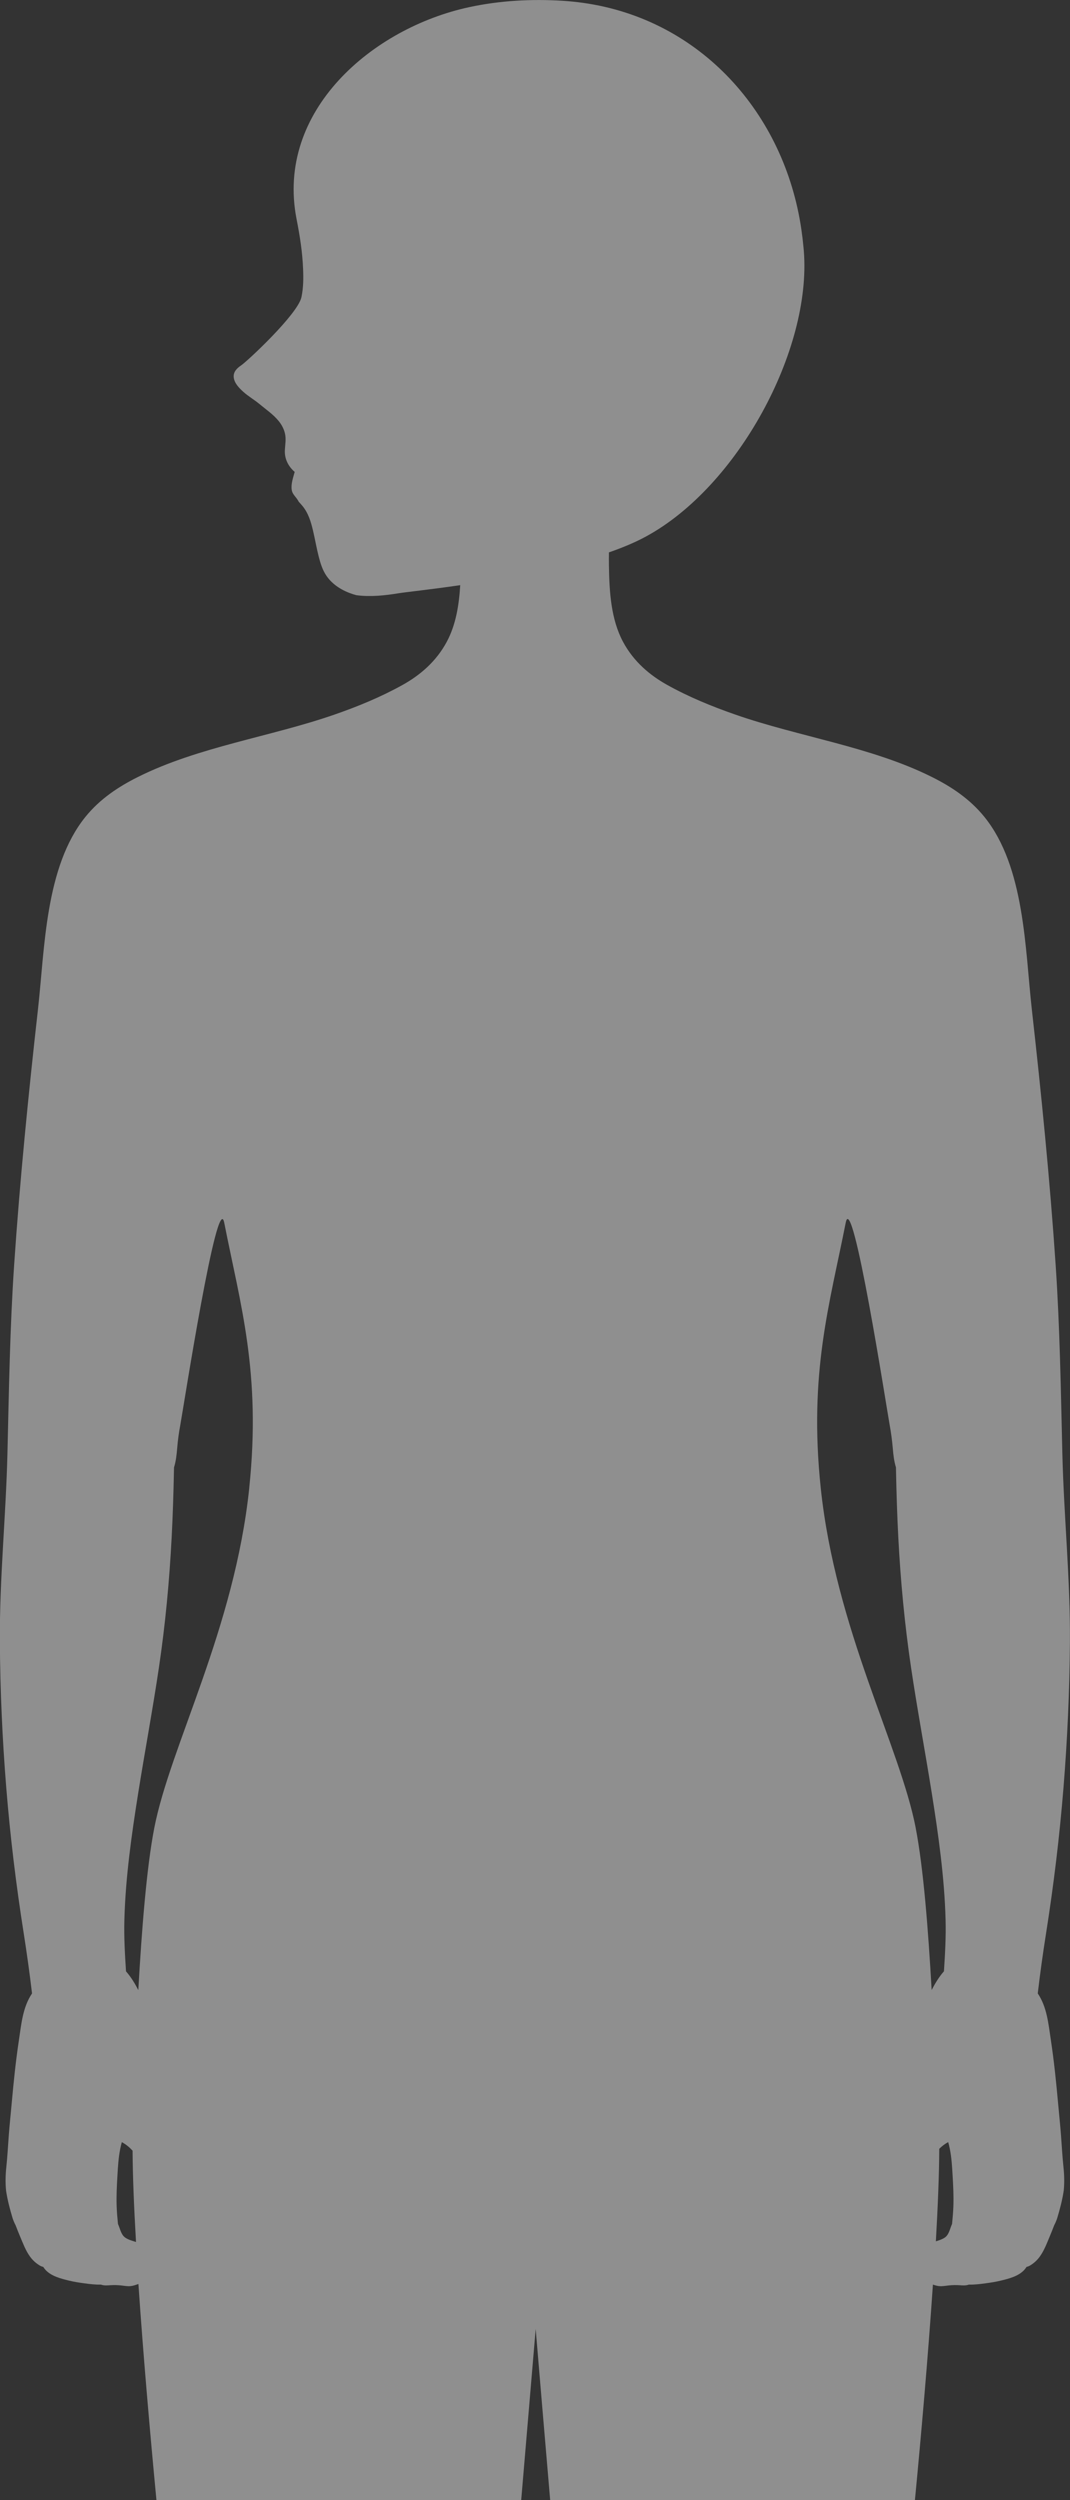 <?xml version="1.0" encoding="UTF-8"?>
<svg id="Layer_2" data-name="Layer 2" xmlns="http://www.w3.org/2000/svg" viewBox="0 0 268.83 627.8">
  <rect x="0" y="0" width="268.83" height="627.8" fill="#333333" stroke="none"/>
  <defs>
    <style>
      .cls-1 {
        fill: #fff;
        opacity: .45;
      }
    </style>
  </defs>
  <g id="Layer_1-2" data-name="Layer 1">
    <path class="cls-1" d="M235.95,574.06c.81.09,1.63-.09,2.44-.17.9-.09,1.79-.11,2.69-.05.73.05,1.52.12,2.23-.12.03-.01.05-.03.08-.04,1.43.05,2.88-.14,4.3-.33,1.25-.17,2.49-.36,3.72-.66,1.97-.48,4.4-1.06,5.9-2.66.23-.25.43-.52.61-.8.62-.1,1.28-.58,1.76-.95.57-.44,1.09-.99,1.53-1.59,1.11-1.51,1.82-3.41,2.55-5.16.38-.91.75-1.83,1.1-2.75.3-.56.54-1.15.75-1.76.68-2.27,1.29-4.56,1.64-6.91.2-1.96.15-3.93-.06-5.93-.28-2.65-.42-5.31-.62-7.97-.2-2.68-.49-5.35-.73-8.03-.48-5.33-1.02-10.63-1.82-15.92-.62-4.11-.98-8.28-3.29-11.69.59-5.07,1.3-10.13,2.1-15.18,1.91-12.1,3.38-24.29,4.37-36.55.98-12.13,1.52-24.31,1.61-36.5.11-15.83-1.52-31.52-1.9-47.33-.38-15.77-.62-31.55-1.68-47.3-1.45-21.46-3.59-42.87-5.99-64.24-1.71-15.26-1.76-35.79-11.92-48.34-3.69-4.56-8.37-7.62-13.21-10.03-15.22-7.6-33.39-10.08-49.45-15.69-5.81-2.03-11.56-4.37-17.05-7.43-4.37-2.43-8.43-5.87-11.08-10.82-3.03-5.66-3.44-12.55-3.54-19.13-.02-1.11-.01-2.21,0-3.32,3.46-1.2,6.63-2.53,9.33-4,23.04-12.51,41.6-46.8,39.64-71.64-.03-.34-.05-.67-.09-1.01-.14-1.51-.32-3.01-.54-4.51-4.25-29.04-25.27-52.7-54.88-56.84-1.67-.23-3.35-.4-5.04-.51-7.87-.49-15.82-.07-23.54,1.6-24.22,5.21-48.68,25.97-43.36,53.21.83,4.25,1.47,8.21,1.64,12.55.1,2.38.08,4.71-.41,7.05-.91,4.29-13.69,16.17-15.14,17.13-1.06.71-2.06,1.67-1.87,3.09.19,1.44,1.39,2.65,2.4,3.56,1.25,1.13,2.71,1.95,4,3.02,1.66,1.38,3.53,2.64,4.9,4.33.71.88,1.26,1.88,1.54,3,.37,1.45.08,2.82,0,4.28-.12,2.19.88,4.13,2.47,5.48-.39,1.44-.99,3.08-.73,4.59.12.68.52,1.2.94,1.71.33.4.6.79.81,1.2.31.33.62.67.91,1.02,1.49,1.8,2.14,3.96,2.67,6.2.52,2.19.89,4.42,1.45,6.6.44,1.7.96,3.38,1.97,4.83,1.57,2.26,4.04,3.73,6.63,4.56.28.09.57.17.86.25,3.53.47,7.22.07,10.68-.5,1.59-.26,7.56-.88,15.4-2.02-.3,5-1.09,9.96-3.38,14.22-2.65,4.95-6.71,8.39-11.08,10.82-5.5,3.06-11.24,5.41-17.05,7.43-16.07,5.6-34.24,8.09-49.45,15.69-4.83,2.41-9.52,5.47-13.21,10.03-10.15,12.56-10.2,33.09-11.92,48.34-2.4,21.37-4.54,42.78-5.99,64.24-1.06,15.75-1.3,31.52-1.68,47.3-.38,15.81-2.01,31.5-1.9,47.33.08,12.19.62,24.37,1.6,36.5.99,12.26,2.47,24.45,4.38,36.55.79,5.04,1.5,10.1,2.1,15.18-2.31,3.41-2.68,7.59-3.29,11.69-.8,5.29-1.34,10.58-1.82,15.92-.24,2.68-.53,5.35-.73,8.03-.2,2.66-.34,5.32-.62,7.97-.21,2-.26,3.97-.06,5.93.35,2.35.96,4.64,1.64,6.91.21.61.45,1.2.75,1.76.35.92.72,1.84,1.1,2.75.74,1.75,1.44,3.65,2.55,5.16.44.6.96,1.14,1.53,1.59.48.37,1.14.85,1.76.95.18.28.38.55.61.8,1.5,1.59,3.93,2.18,5.9,2.66,1.23.3,2.47.49,3.72.66,1.42.19,2.87.38,4.3.33.03.01.05.03.08.04.72.24,1.5.17,2.23.12.91-.06,1.79-.04,2.69.05.8.08,1.63.26,2.44.17.67-.07,1.31-.31,1.95-.53,1.2,17.7,2.93,37.56,4.53,54.27h91.64c1.32-15.55,2.57-30.28,3.64-42.98,1.06,12.7,2.31,27.43,3.64,42.98h91.64c1.6-16.67,3.33-36.46,4.52-54.12.49.17.99.32,1.51.38ZM31.49,561.9c-1.08-.72-1.29-2.19-1.81-3.35,0-.02-.02-.02-.03-.04-.02-.15-.03-.31-.05-.46-.13-1.34-.25-2.68-.29-4.03-.09-2.55.04-5.12.19-7.67.13-2.26.26-4.55.71-6.77.11-.56.24-1.12.4-1.67,1.01.54,1.9,1.27,2.7,2.14.03,6.2.35,14.11.86,22.93-.92-.29-1.88-.54-2.67-1.07ZM62.63,373.61c-3.71,35.48-19.89,64.89-23.87,85.42-1.95,10.07-3.15,25.58-4.01,40.7-.86-1.67-1.87-3.33-3.09-4.7-.28-4.32-.53-8.62-.41-12.98.29-10.65,1.8-21.27,3.46-31.71,1.68-10.55,3.65-21.04,5.22-31.62,1.61-10.81,2.63-21.71,3.2-32.67.29-5.54.46-11.09.57-16.64,0-.31.01-.62.02-.92.47-1.53.66-3.13.79-4.76.16-2.02.43-4,.8-5.97.78-4.21,9.33-59.38,11.03-50.71,4.03,20.48,9.31,37.64,6.28,66.57ZM238.63,539.57c.45,2.22.58,4.51.71,6.77.15,2.55.28,5.12.19,7.67-.05,1.35-.16,2.69-.29,4.03-.01.15-.03.31-.05.46-.01.01-.02.02-.03.04-.52,1.17-.73,2.63-1.81,3.35-.66.44-1.44.69-2.22.93.51-8.98.83-17.01.85-23.24.68-.67,1.43-1.24,2.25-1.68.15.55.29,1.11.4,1.67ZM230.07,459.02c-3.97-20.52-20.15-49.93-23.87-85.42-3.03-28.93,2.25-46.09,6.28-66.57,1.71-8.67,10.26,46.49,11.03,50.71.36,1.98.63,3.96.8,5.97.13,1.62.32,3.23.79,4.76,0,.31.01.62.02.92.11,5.55.28,11.1.57,16.64.57,10.96,1.6,21.86,3.2,32.67,1.57,10.58,3.54,21.07,5.22,31.62,1.66,10.44,3.17,21.06,3.46,31.71.12,4.36-.13,8.66-.41,12.98-1.22,1.37-2.22,3.03-3.09,4.7-.86-15.12-2.06-30.63-4.01-40.7Z"/>
  </g>
</svg>